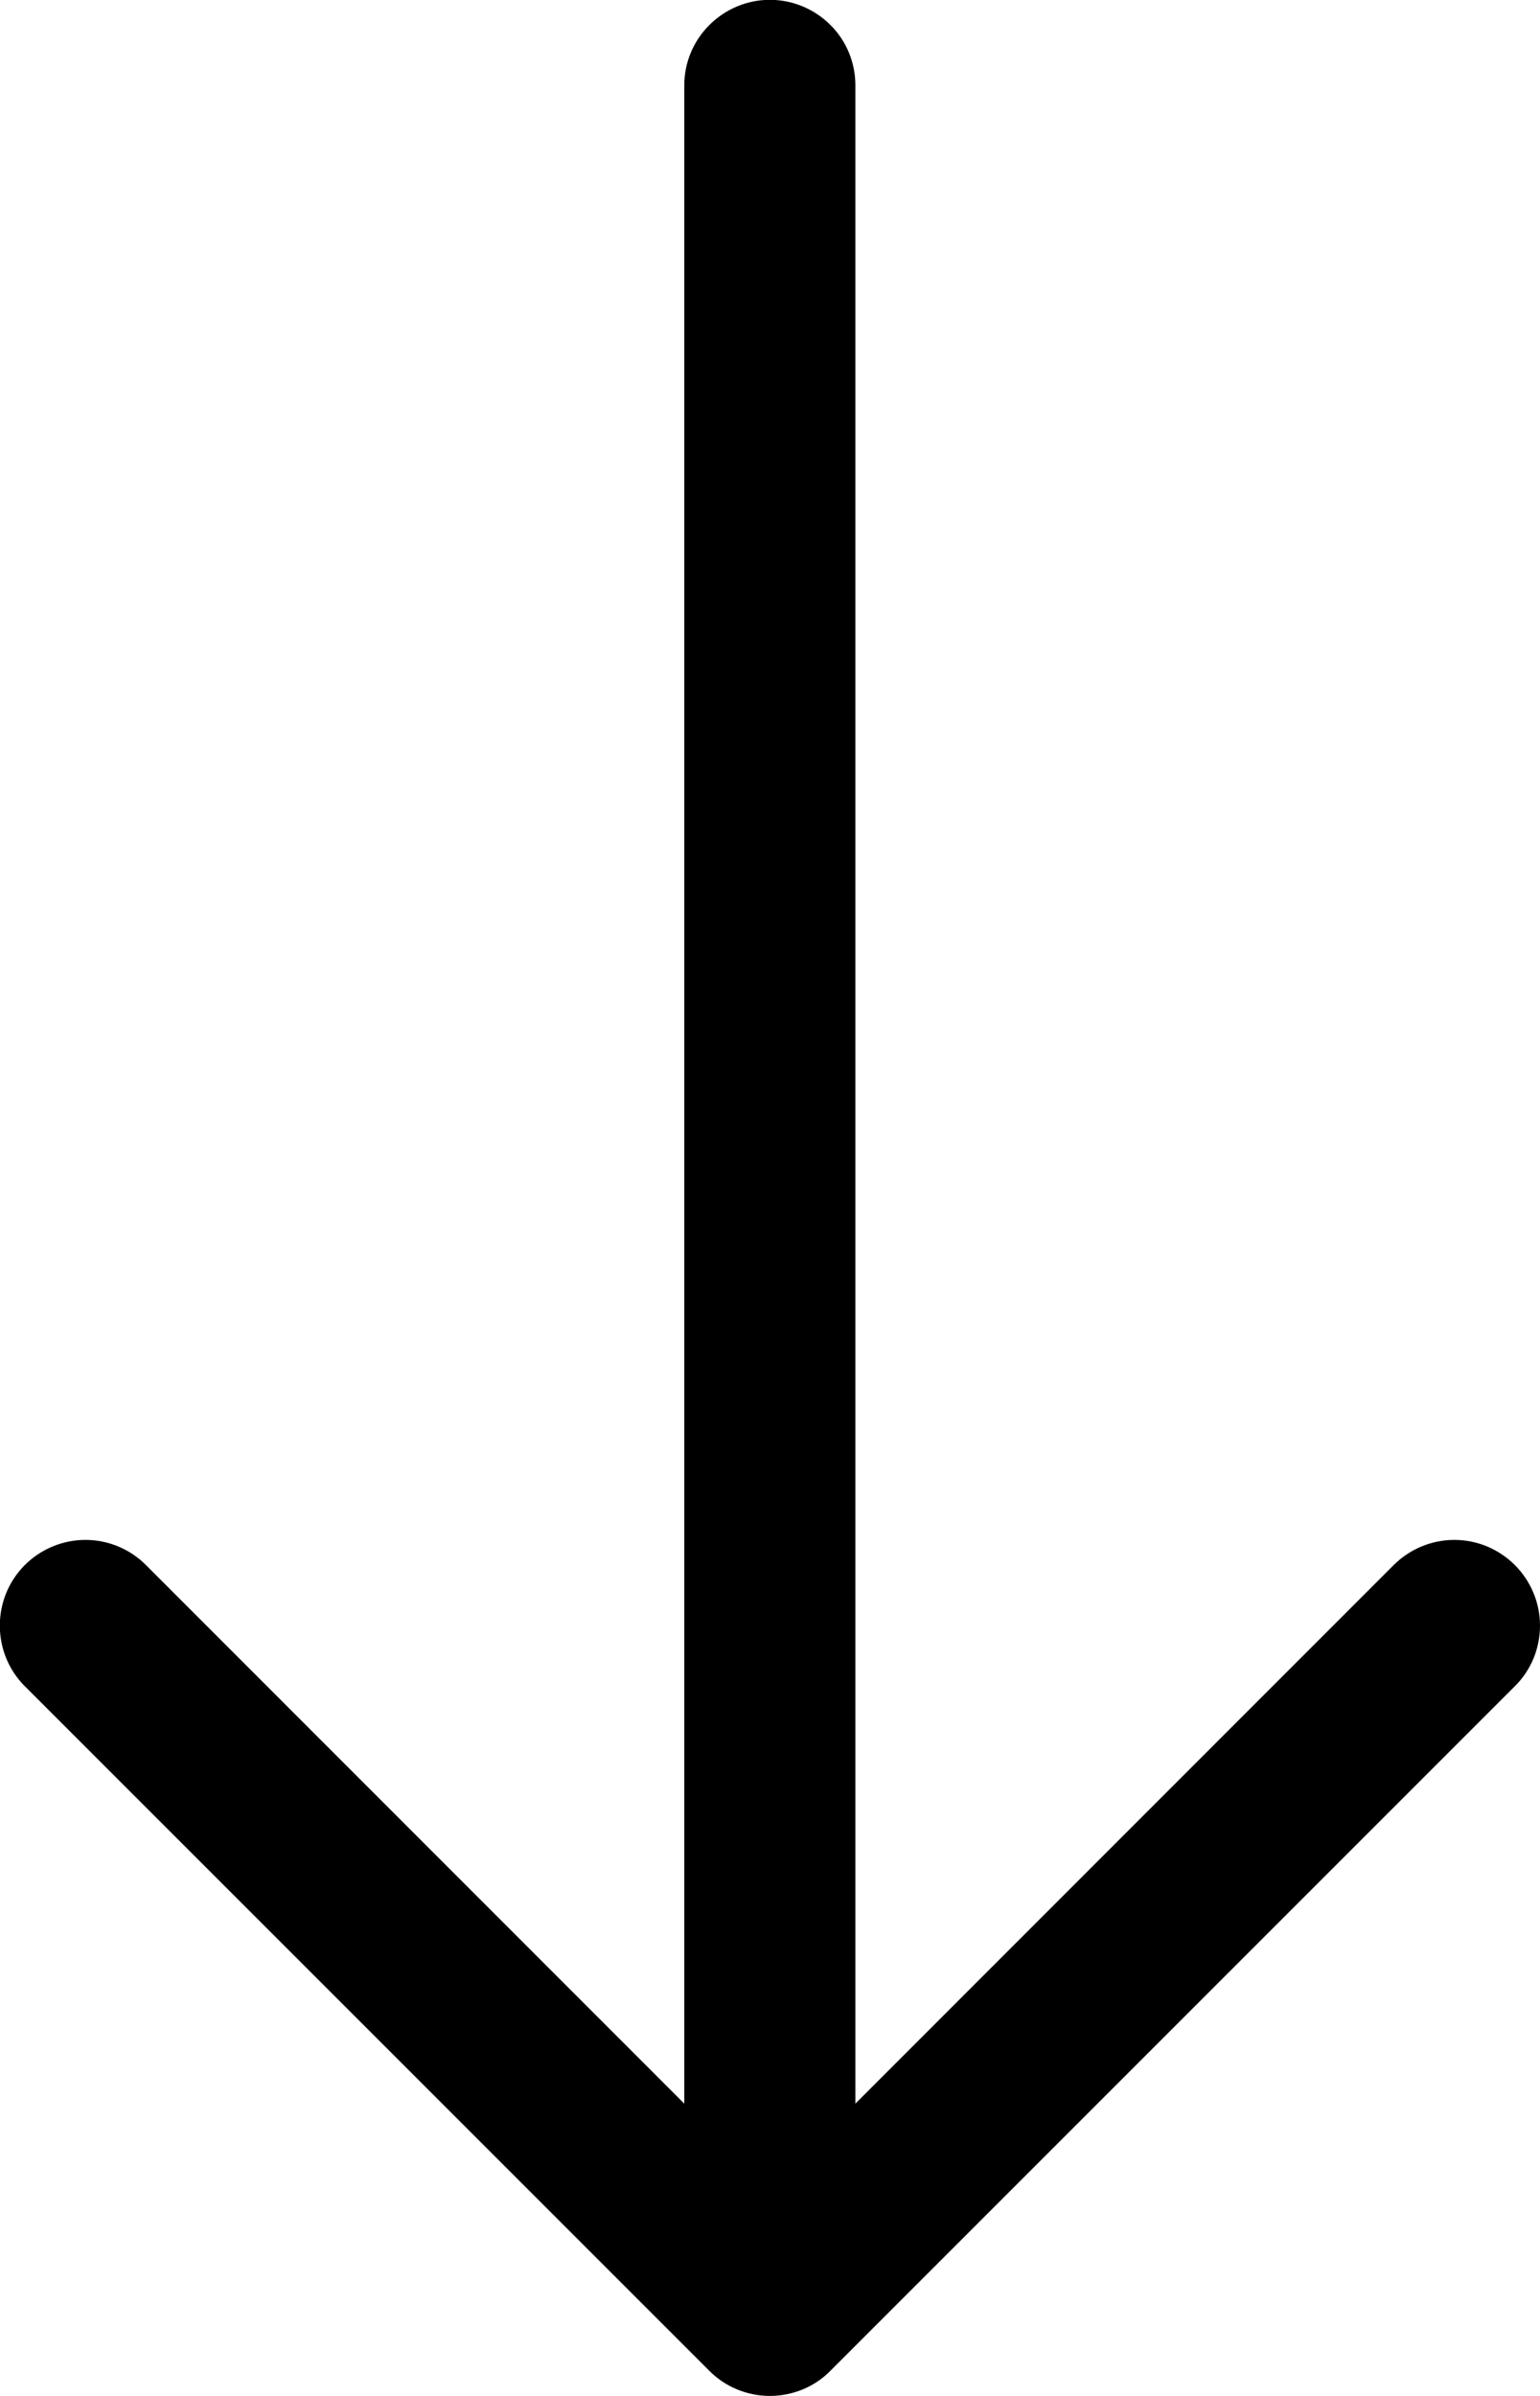 <svg width="9" height="14" viewBox="0 0 9 14" fill="none" xmlns="http://www.w3.org/2000/svg">
<path fill-rule="evenodd" clip-rule="evenodd" d="M4.499 -0.001C4.367 -0.001 4.24 0.052 4.146 0.146C4.052 0.239 3.999 0.366 3.999 0.499L3.999 12.292L0.853 9.145C0.759 9.051 0.632 8.998 0.499 8.998C0.367 8.998 0.239 9.051 0.145 9.145C0.051 9.239 -0.001 9.366 -0.001 9.499C-0.001 9.632 0.051 9.759 0.145 9.853L4.145 13.853C4.192 13.9 4.247 13.937 4.308 13.962C4.368 13.987 4.434 14 4.499 14C4.565 14 4.63 13.987 4.691 13.962C4.752 13.937 4.807 13.9 4.853 13.853L8.853 9.853C8.9 9.807 8.937 9.751 8.962 9.691C8.987 9.63 9 9.565 9 9.499C9 9.366 8.947 9.239 8.853 9.145C8.759 9.051 8.632 8.998 8.499 8.998C8.367 8.998 8.239 9.051 8.145 9.145L4.999 12.292L4.999 0.499C4.999 0.366 4.947 0.239 4.853 0.146C4.759 0.052 4.632 -0.001 4.499 -0.001Z" fill="black"/>
</svg>
